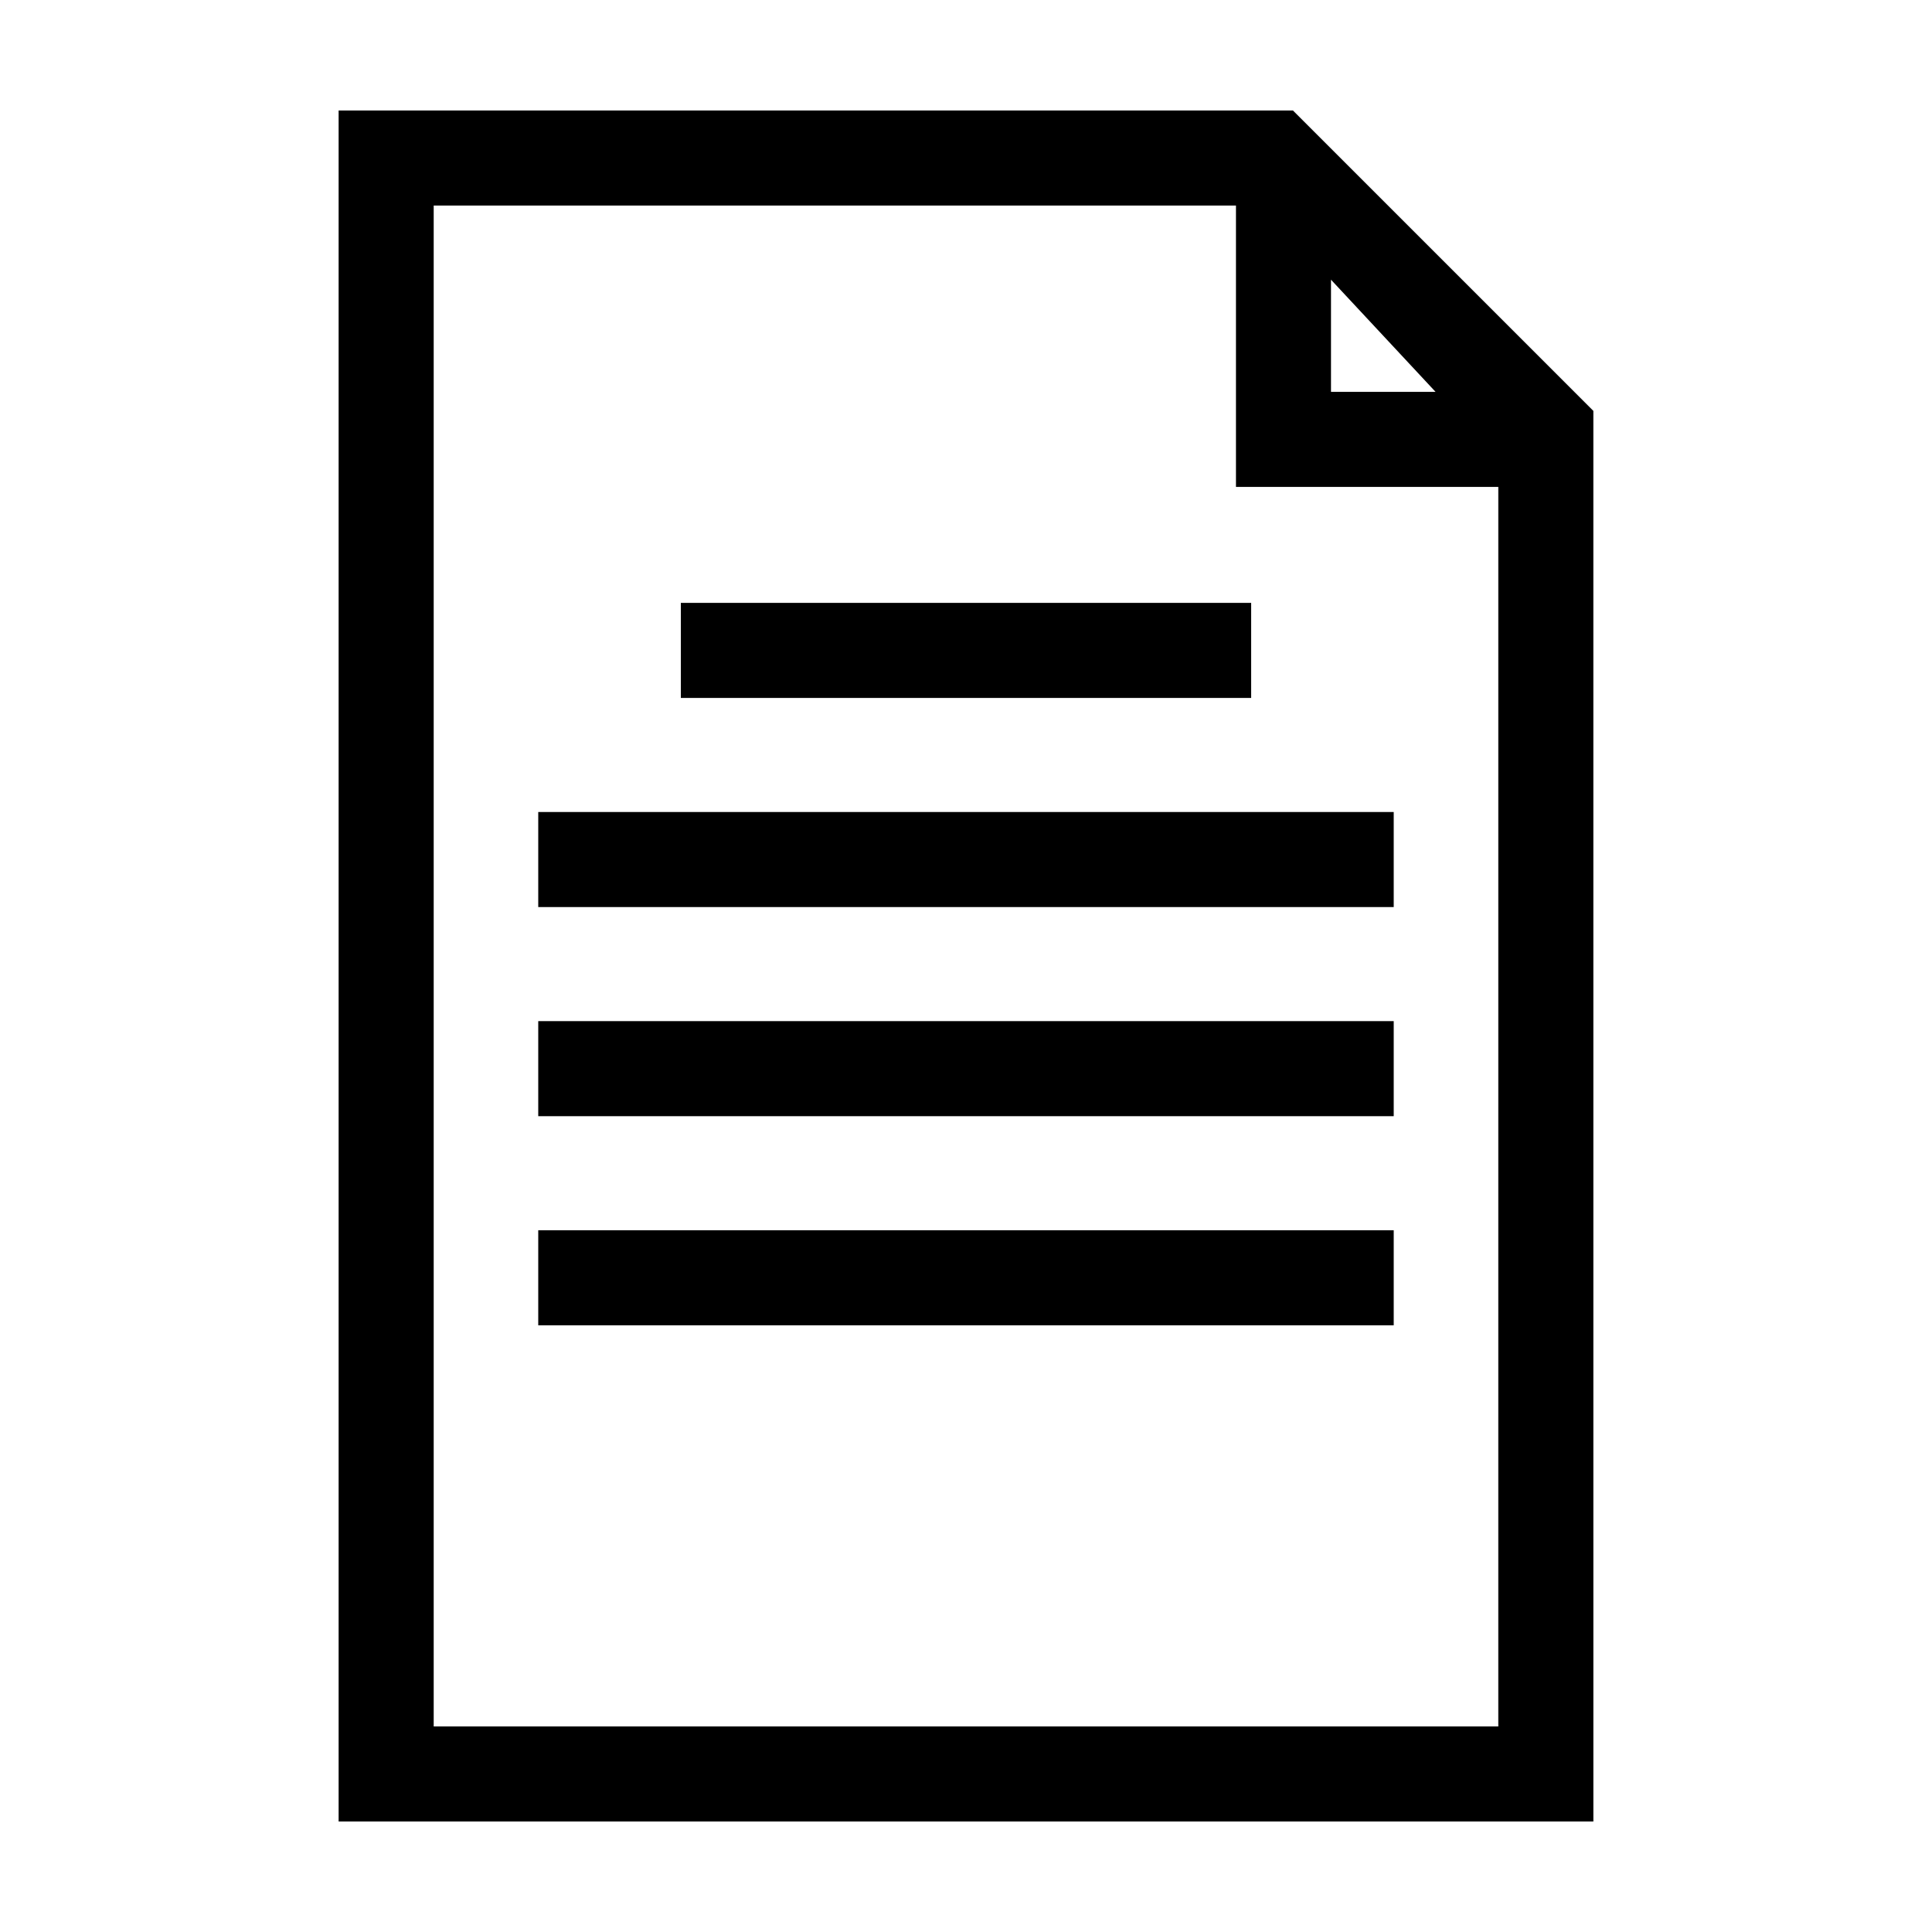 <?xml version="1.0" encoding="UTF-8"?>
<!-- Uploaded to: ICON Repo, www.iconrepo.com, Generator: ICON Repo Mixer Tools -->
<svg fill="#000000" width="800px" height="800px" version="1.1" viewBox="144 144 512 512" xmlns="http://www.w3.org/2000/svg">
 <g>
  <path d="m486.65 173.29h-252.91v453.43h332.52l-0.004-373.83zm54.414 428.24h-282.13v-403.05h212.61v74.562h69.523zm-16.625-353.68h-27.711v-29.727z"/>
  <path d="m286.64 359.19h226.71v25.191h-226.71z"/>
  <path d="m286.64 414.61h226.71v25.191h-226.71z"/>
  <path d="m286.64 470.03h226.71v25.191h-226.71z"/>
  <path d="m324.43 303.77h151.14v25.191h-151.14z"/>
 </g>
</svg>